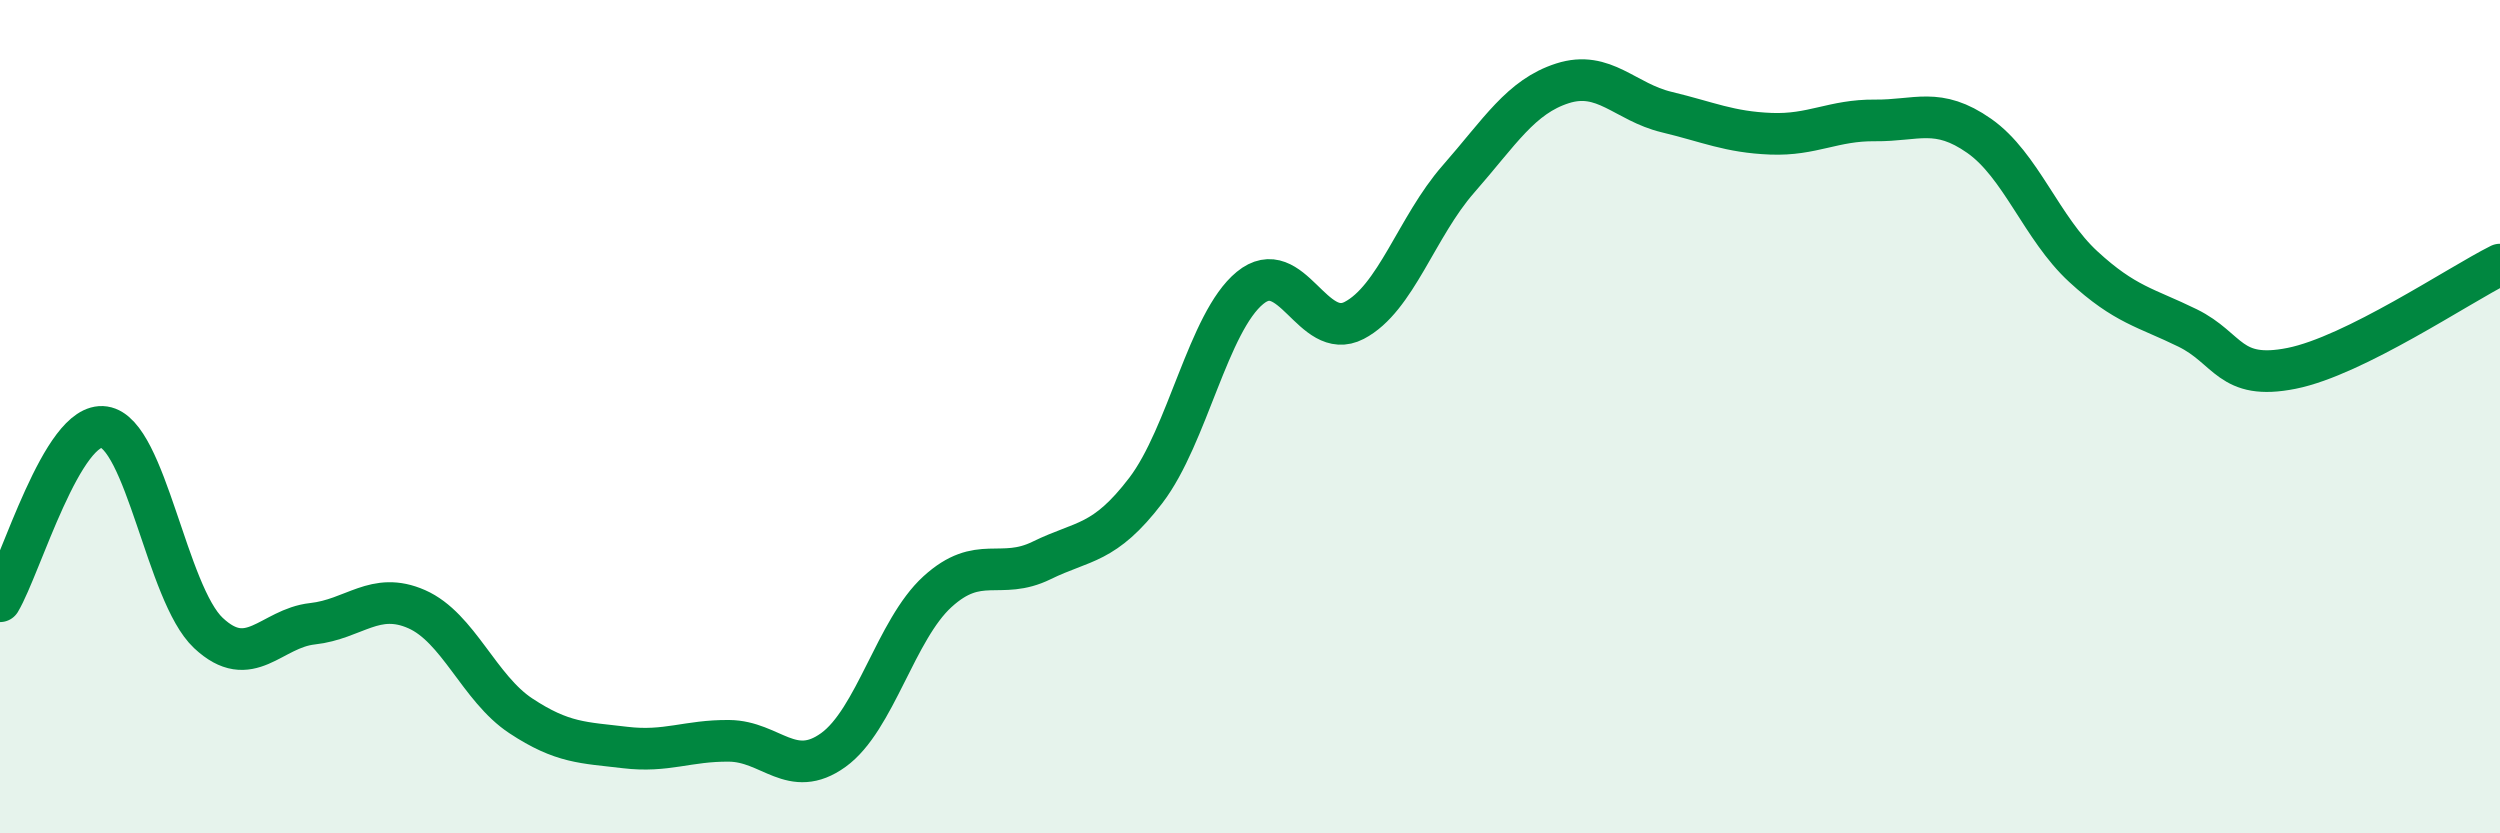 
    <svg width="60" height="20" viewBox="0 0 60 20" xmlns="http://www.w3.org/2000/svg">
      <path
        d="M 0,14.43 C 0.5,13.59 1.5,10.1 2.5,10.25 C 3.5,10.4 4,14.25 5,15.19 C 6,16.13 6.5,15.08 7.5,14.97 C 8.5,14.86 9,14.18 10,14.62 C 11,15.06 11.5,16.52 12.5,17.18 C 13.5,17.84 14,17.82 15,17.94 C 16,18.06 16.5,17.77 17.5,17.78 C 18.5,17.79 19,18.72 20,18 C 21,17.28 21.5,15.11 22.5,14.2 C 23.5,13.29 24,13.94 25,13.45 C 26,12.96 26.5,13.08 27.5,11.77 C 28.5,10.46 29,7.73 30,6.91 C 31,6.09 31.5,8.21 32.5,7.69 C 33.5,7.17 34,5.44 35,4.3 C 36,3.16 36.5,2.32 37.5,2 C 38.5,1.68 39,2.45 40,2.69 C 41,2.93 41.5,3.17 42.5,3.21 C 43.5,3.25 44,2.88 45,2.89 C 46,2.9 46.5,2.56 47.5,3.26 C 48.5,3.96 49,5.48 50,6.4 C 51,7.32 51.5,7.38 52.5,7.87 C 53.5,8.36 53.5,9.14 55,8.84 C 56.5,8.54 59,6.85 60,6.35L60 20L0 20Z"
        fill="#008740"
        opacity="0.1"
        stroke-linecap="round"
        stroke-linejoin="round"
      />
      <path
        d="M 0,14.43 C 0.5,13.59 1.5,10.1 2.5,10.25 C 3.5,10.4 4,14.25 5,15.19 C 6,16.13 6.5,15.08 7.5,14.97 C 8.5,14.86 9,14.18 10,14.62 C 11,15.06 11.5,16.52 12.5,17.18 C 13.5,17.84 14,17.82 15,17.94 C 16,18.06 16.5,17.77 17.5,17.78 C 18.5,17.79 19,18.72 20,18 C 21,17.28 21.5,15.11 22.5,14.2 C 23.5,13.29 24,13.94 25,13.45 C 26,12.96 26.5,13.08 27.5,11.77 C 28.5,10.46 29,7.73 30,6.91 C 31,6.09 31.5,8.21 32.5,7.69 C 33.5,7.17 34,5.44 35,4.3 C 36,3.16 36.5,2.32 37.5,2 C 38.5,1.68 39,2.45 40,2.69 C 41,2.93 41.5,3.17 42.5,3.21 C 43.5,3.25 44,2.88 45,2.89 C 46,2.9 46.5,2.56 47.5,3.26 C 48.5,3.96 49,5.48 50,6.4 C 51,7.32 51.5,7.38 52.5,7.87 C 53.5,8.36 53.5,9.14 55,8.84 C 56.5,8.54 59,6.85 60,6.35"
        stroke="#008740"
        stroke-width="1"
        fill="none"
        stroke-linecap="round"
        stroke-linejoin="round"
      />
    </svg>
  
